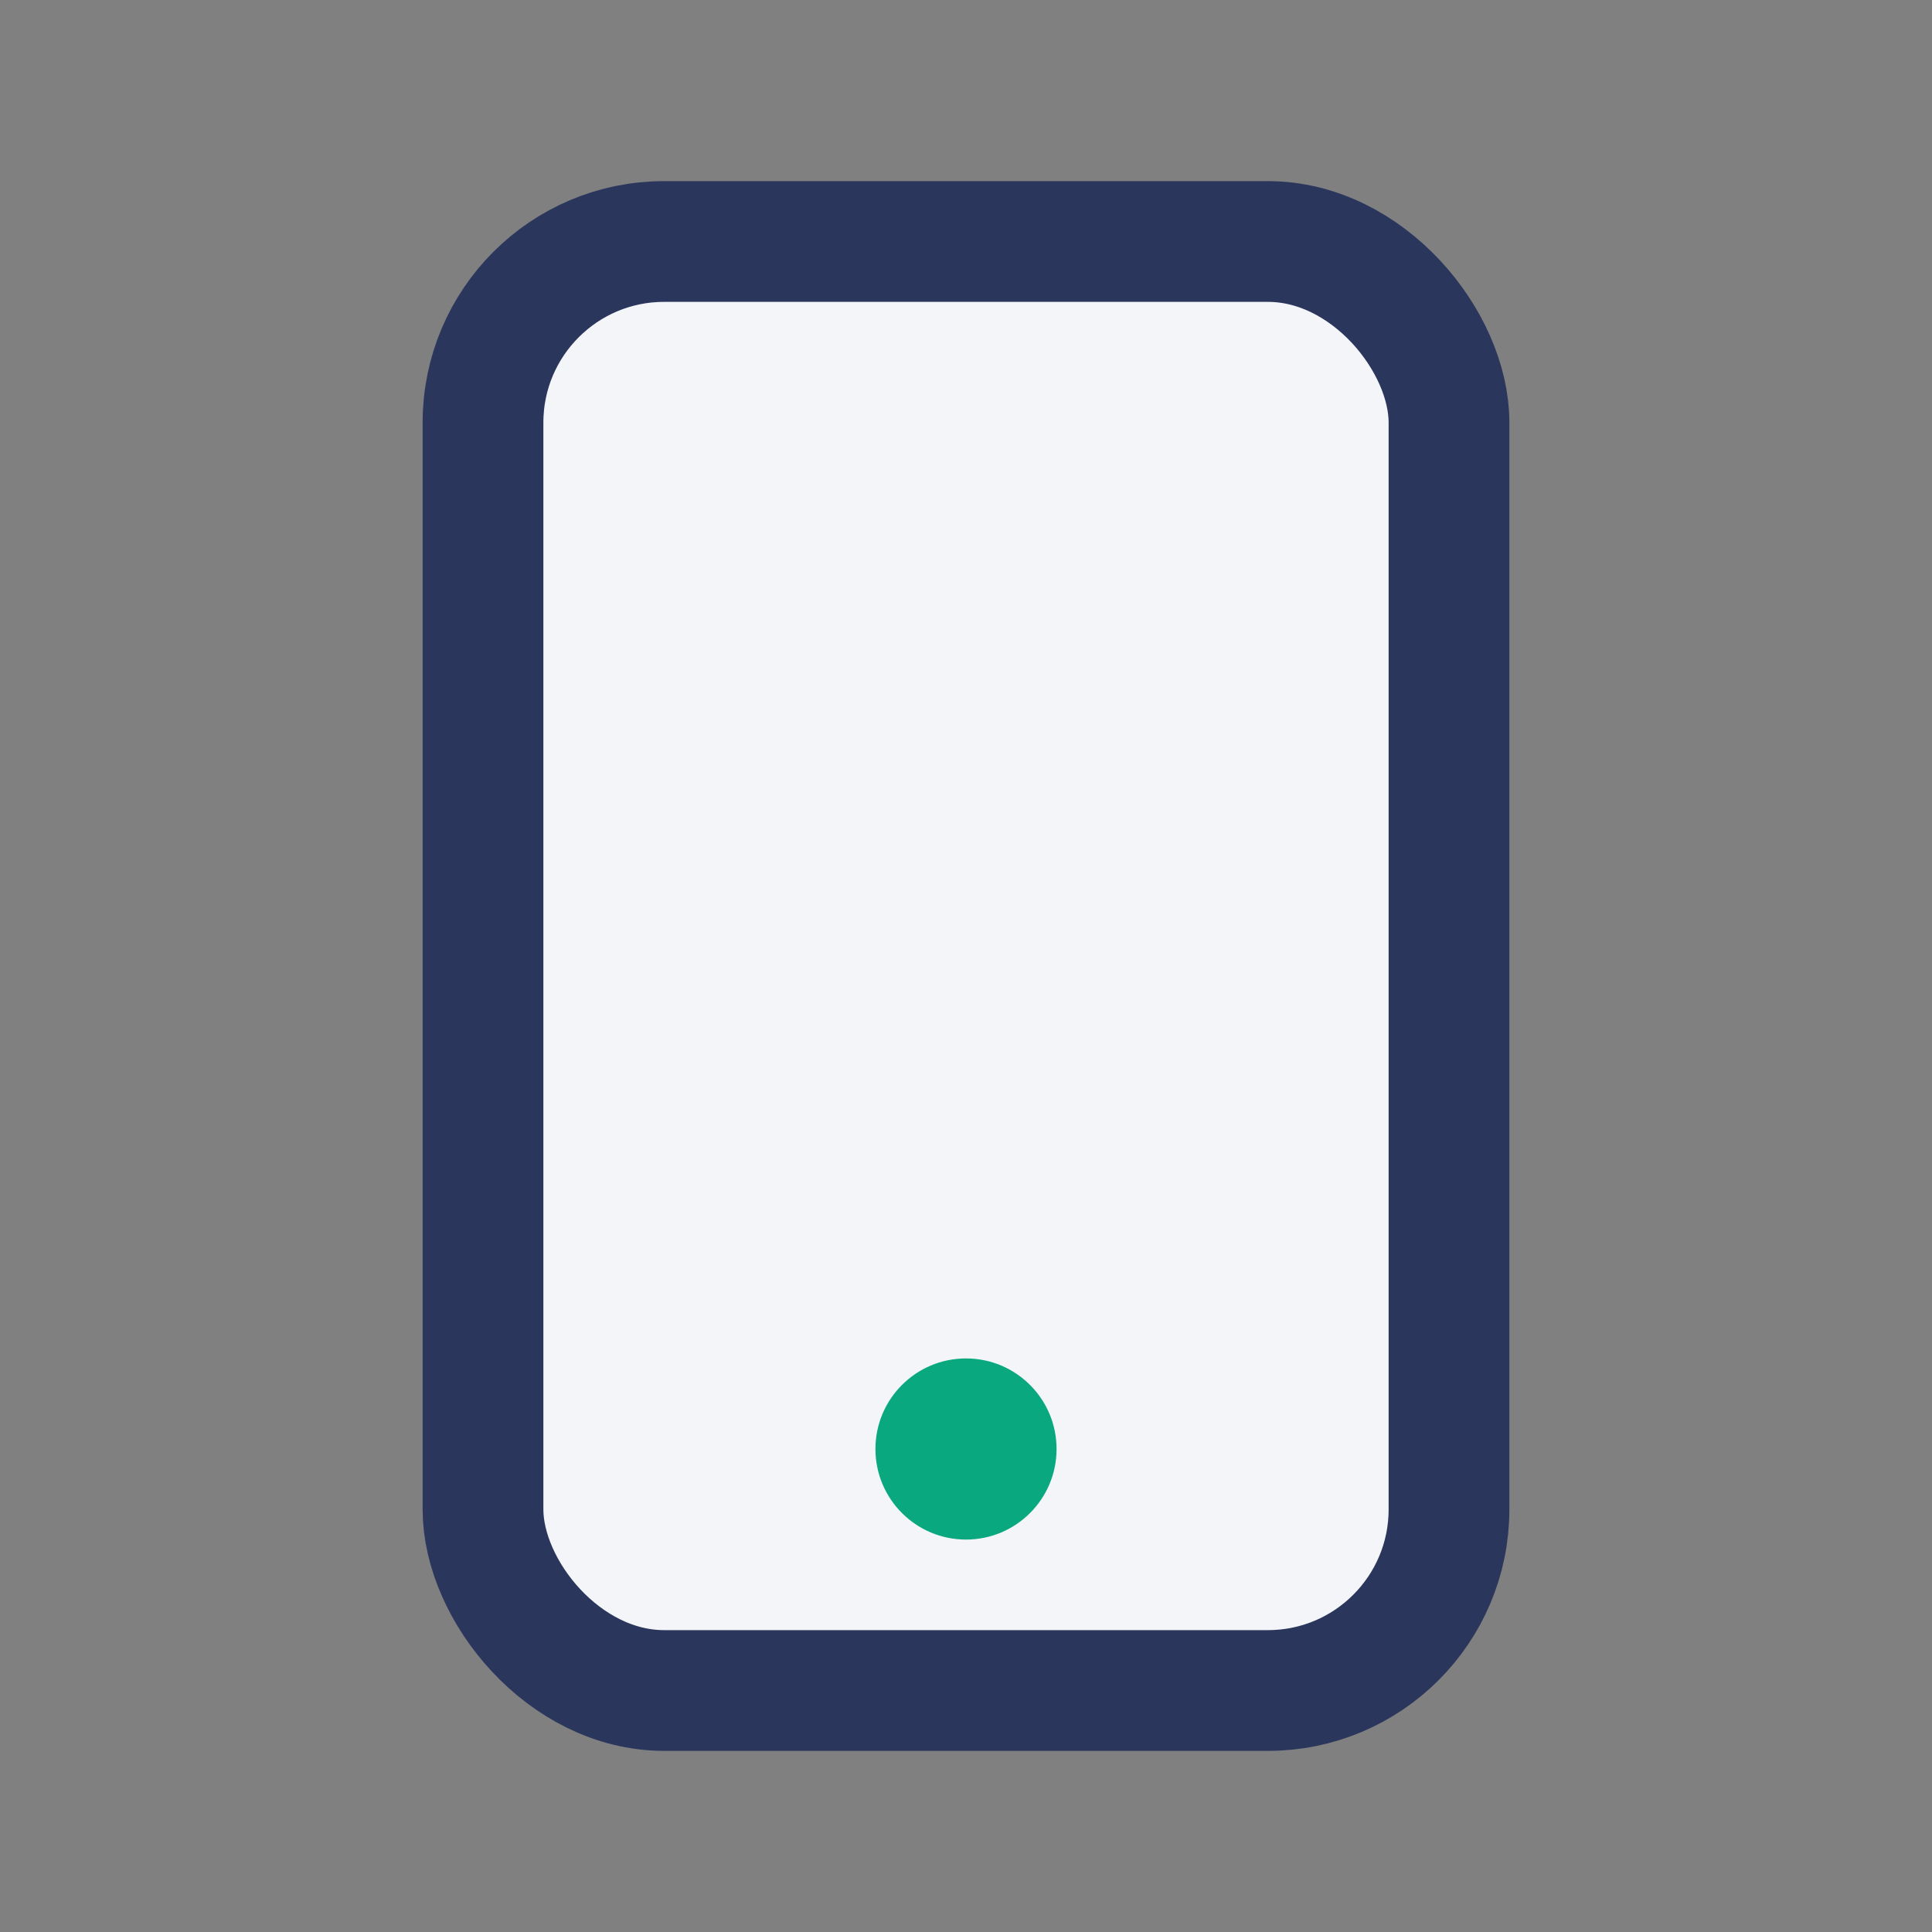 <?xml version="1.0" encoding="UTF-8"?>
<svg xmlns="http://www.w3.org/2000/svg" width="32" height="32" viewBox="0 0 32 32"><rect x="0" y="0" width="32" height="32" fill="#808080" stroke="none"/><rect x="8" y="4" width="16" height="24" rx="3" fill="#F3F5F9" stroke="#2B365D" stroke-width="2"/><circle cx="16" cy="24" r="1.5" fill="#09A87F"/></svg>